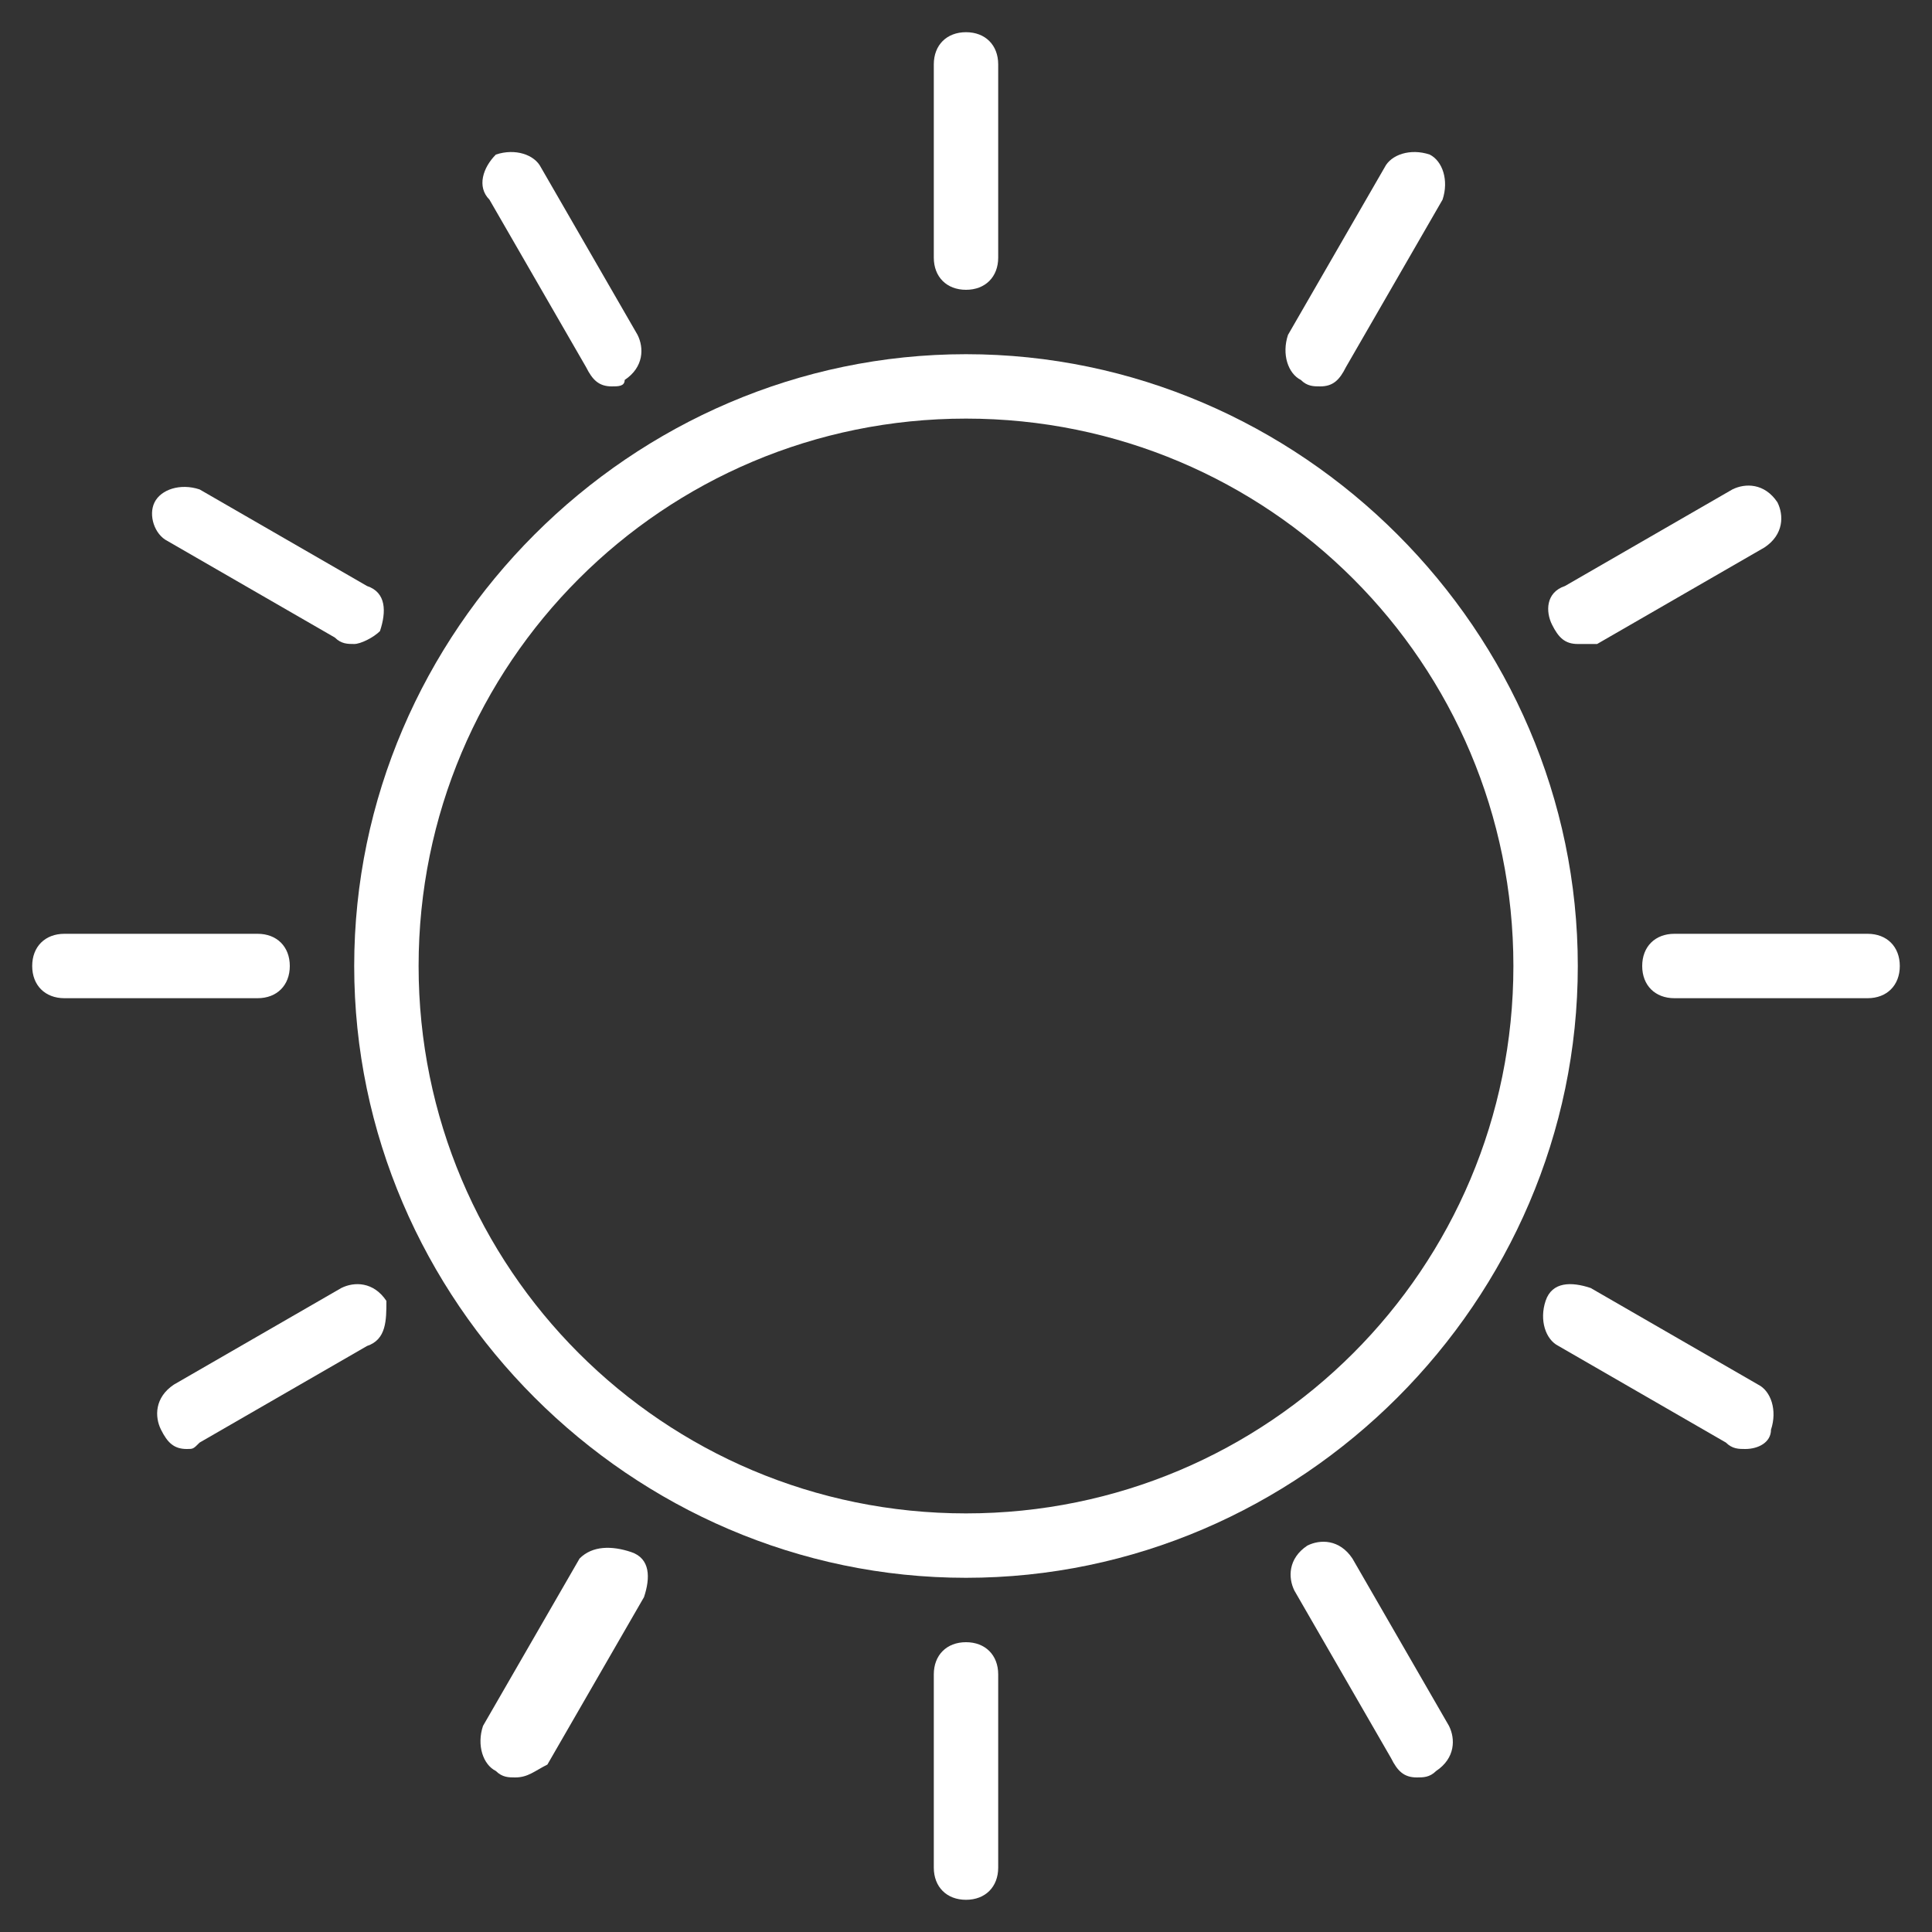 <?xml version="1.0" encoding="utf-8"?>
<!-- Generator: Adobe Illustrator 27.6.1, SVG Export Plug-In . SVG Version: 6.00 Build 0)  -->
<svg version="1.1" id="Layer_1" xmlns="http://www.w3.org/2000/svg" xmlns:xlink="http://www.w3.org/1999/xlink" x="0px" y="0px"
	 viewBox="0 0 30 30" style="enable-background:new 0 0 30 30;" xml:space="preserve">
<rect x="0" y="0" width="30" height="30" fill="#333333" stroke="none"/>
<style type="text/css">
	.st0{fill:#FFFFFF;}
</style>
<g>
	<g>
		<path class="st0" d="M15,24.5c-5.2,0-9.5-4.3-9.5-9.5S9.8,5.5,15,5.5s9.5,4.3,9.5,9.5S20.2,24.5,15,24.5z M15,6.5
			c-4.7,0-8.5,3.8-8.5,8.5s3.8,8.5,8.5,8.5s8.5-3.8,8.5-8.5S19.7,6.5,15,6.5z"/>
	</g>
	<g>
		<path class="st0" d="M15,4.5c-0.3,0-0.5-0.2-0.5-0.5V1c0-0.3,0.2-0.5,0.5-0.5s0.5,0.2,0.5,0.5v3C15.5,4.3,15.3,4.5,15,4.5z"/>
	</g>
	<g>
		<path class="st0" d="M9.5,6C9.3,6,9.2,5.9,9.1,5.7L7.6,3.1C7.4,2.9,7.5,2.6,7.7,2.4c0.3-0.1,0.6,0,0.7,0.2l1.5,2.6
			C10,5.4,10,5.7,9.7,5.9C9.7,6,9.6,6,9.5,6z"/>
	</g>
	<g>
		<path class="st0" d="M5.5,10c-0.1,0-0.2,0-0.3-0.1L2.6,8.4C2.4,8.3,2.3,8,2.4,7.8s0.4-0.3,0.7-0.2l2.6,1.5C6,9.2,6,9.5,5.9,9.8
			C5.8,9.9,5.6,10,5.5,10z"/>
	</g>
	<g>
		<path class="st0" d="M4,15.5H1c-0.3,0-0.5-0.2-0.5-0.5s0.2-0.5,0.5-0.5h3c0.3,0,0.5,0.2,0.5,0.5S4.3,15.5,4,15.5z"/>
	</g>
	<g>
		<path class="st0" d="M2.9,22.5c-0.2,0-0.3-0.1-0.4-0.3c-0.1-0.2-0.1-0.5,0.2-0.7L5.3,20c0.2-0.1,0.5-0.1,0.7,0.2
			c0,0.3,0,0.6-0.3,0.7l-2.6,1.5C3,22.5,3,22.5,2.9,22.5z"/>
	</g>
	<g>
		<path class="st0" d="M8,27.6c-0.1,0-0.2,0-0.3-0.1c-0.2-0.1-0.3-0.4-0.2-0.7L9,24.2C9.2,24,9.5,24,9.8,24.1s0.3,0.4,0.2,0.7
			l-1.5,2.6C8.3,27.5,8.2,27.6,8,27.6z"/>
	</g>
	<g>
		<path class="st0" d="M15,29.5c-0.3,0-0.5-0.2-0.5-0.5v-3c0-0.3,0.2-0.5,0.5-0.5s0.5,0.2,0.5,0.5v3C15.5,29.3,15.3,29.5,15,29.5z"
			/>
	</g>
	<g>
		<path class="st0" d="M22,27.6c-0.2,0-0.3-0.1-0.4-0.3l-1.5-2.6C20,24.5,20,24.2,20.3,24c0.2-0.1,0.5-0.1,0.7,0.2l1.5,2.6
			c0.1,0.2,0.1,0.5-0.2,0.7C22.2,27.6,22.1,27.6,22,27.6z"/>
	</g>
	<g>
		<path class="st0" d="M27.1,22.5c-0.1,0-0.2,0-0.3-0.1l-2.6-1.5c-0.2-0.1-0.3-0.4-0.2-0.7s0.4-0.3,0.7-0.2l2.6,1.5
			c0.2,0.1,0.3,0.4,0.2,0.7C27.5,22.4,27.3,22.5,27.1,22.5z"/>
	</g>
	<g>
		<path class="st0" d="M29,15.5h-3c-0.3,0-0.5-0.2-0.5-0.5s0.2-0.5,0.5-0.5h3c0.3,0,0.5,0.2,0.5,0.5S29.3,15.5,29,15.5z"/>
	</g>
	<g>
		<path class="st0" d="M24.5,10c-0.2,0-0.3-0.1-0.4-0.3S24,9.2,24.3,9.1l2.6-1.5c0.2-0.1,0.5-0.1,0.7,0.2c0.1,0.2,0.1,0.5-0.2,0.7
			L24.8,10C24.7,10,24.6,10,24.5,10z"/>
	</g>
	<g>
		<path class="st0" d="M20.5,6c-0.1,0-0.2,0-0.3-0.1C20,5.8,19.9,5.5,20,5.2l1.5-2.6c0.1-0.2,0.4-0.3,0.7-0.2
			c0.2,0.1,0.3,0.4,0.2,0.7l-1.5,2.6C20.8,5.9,20.7,6,20.5,6z"/>
	</g>
</g>
</svg>
